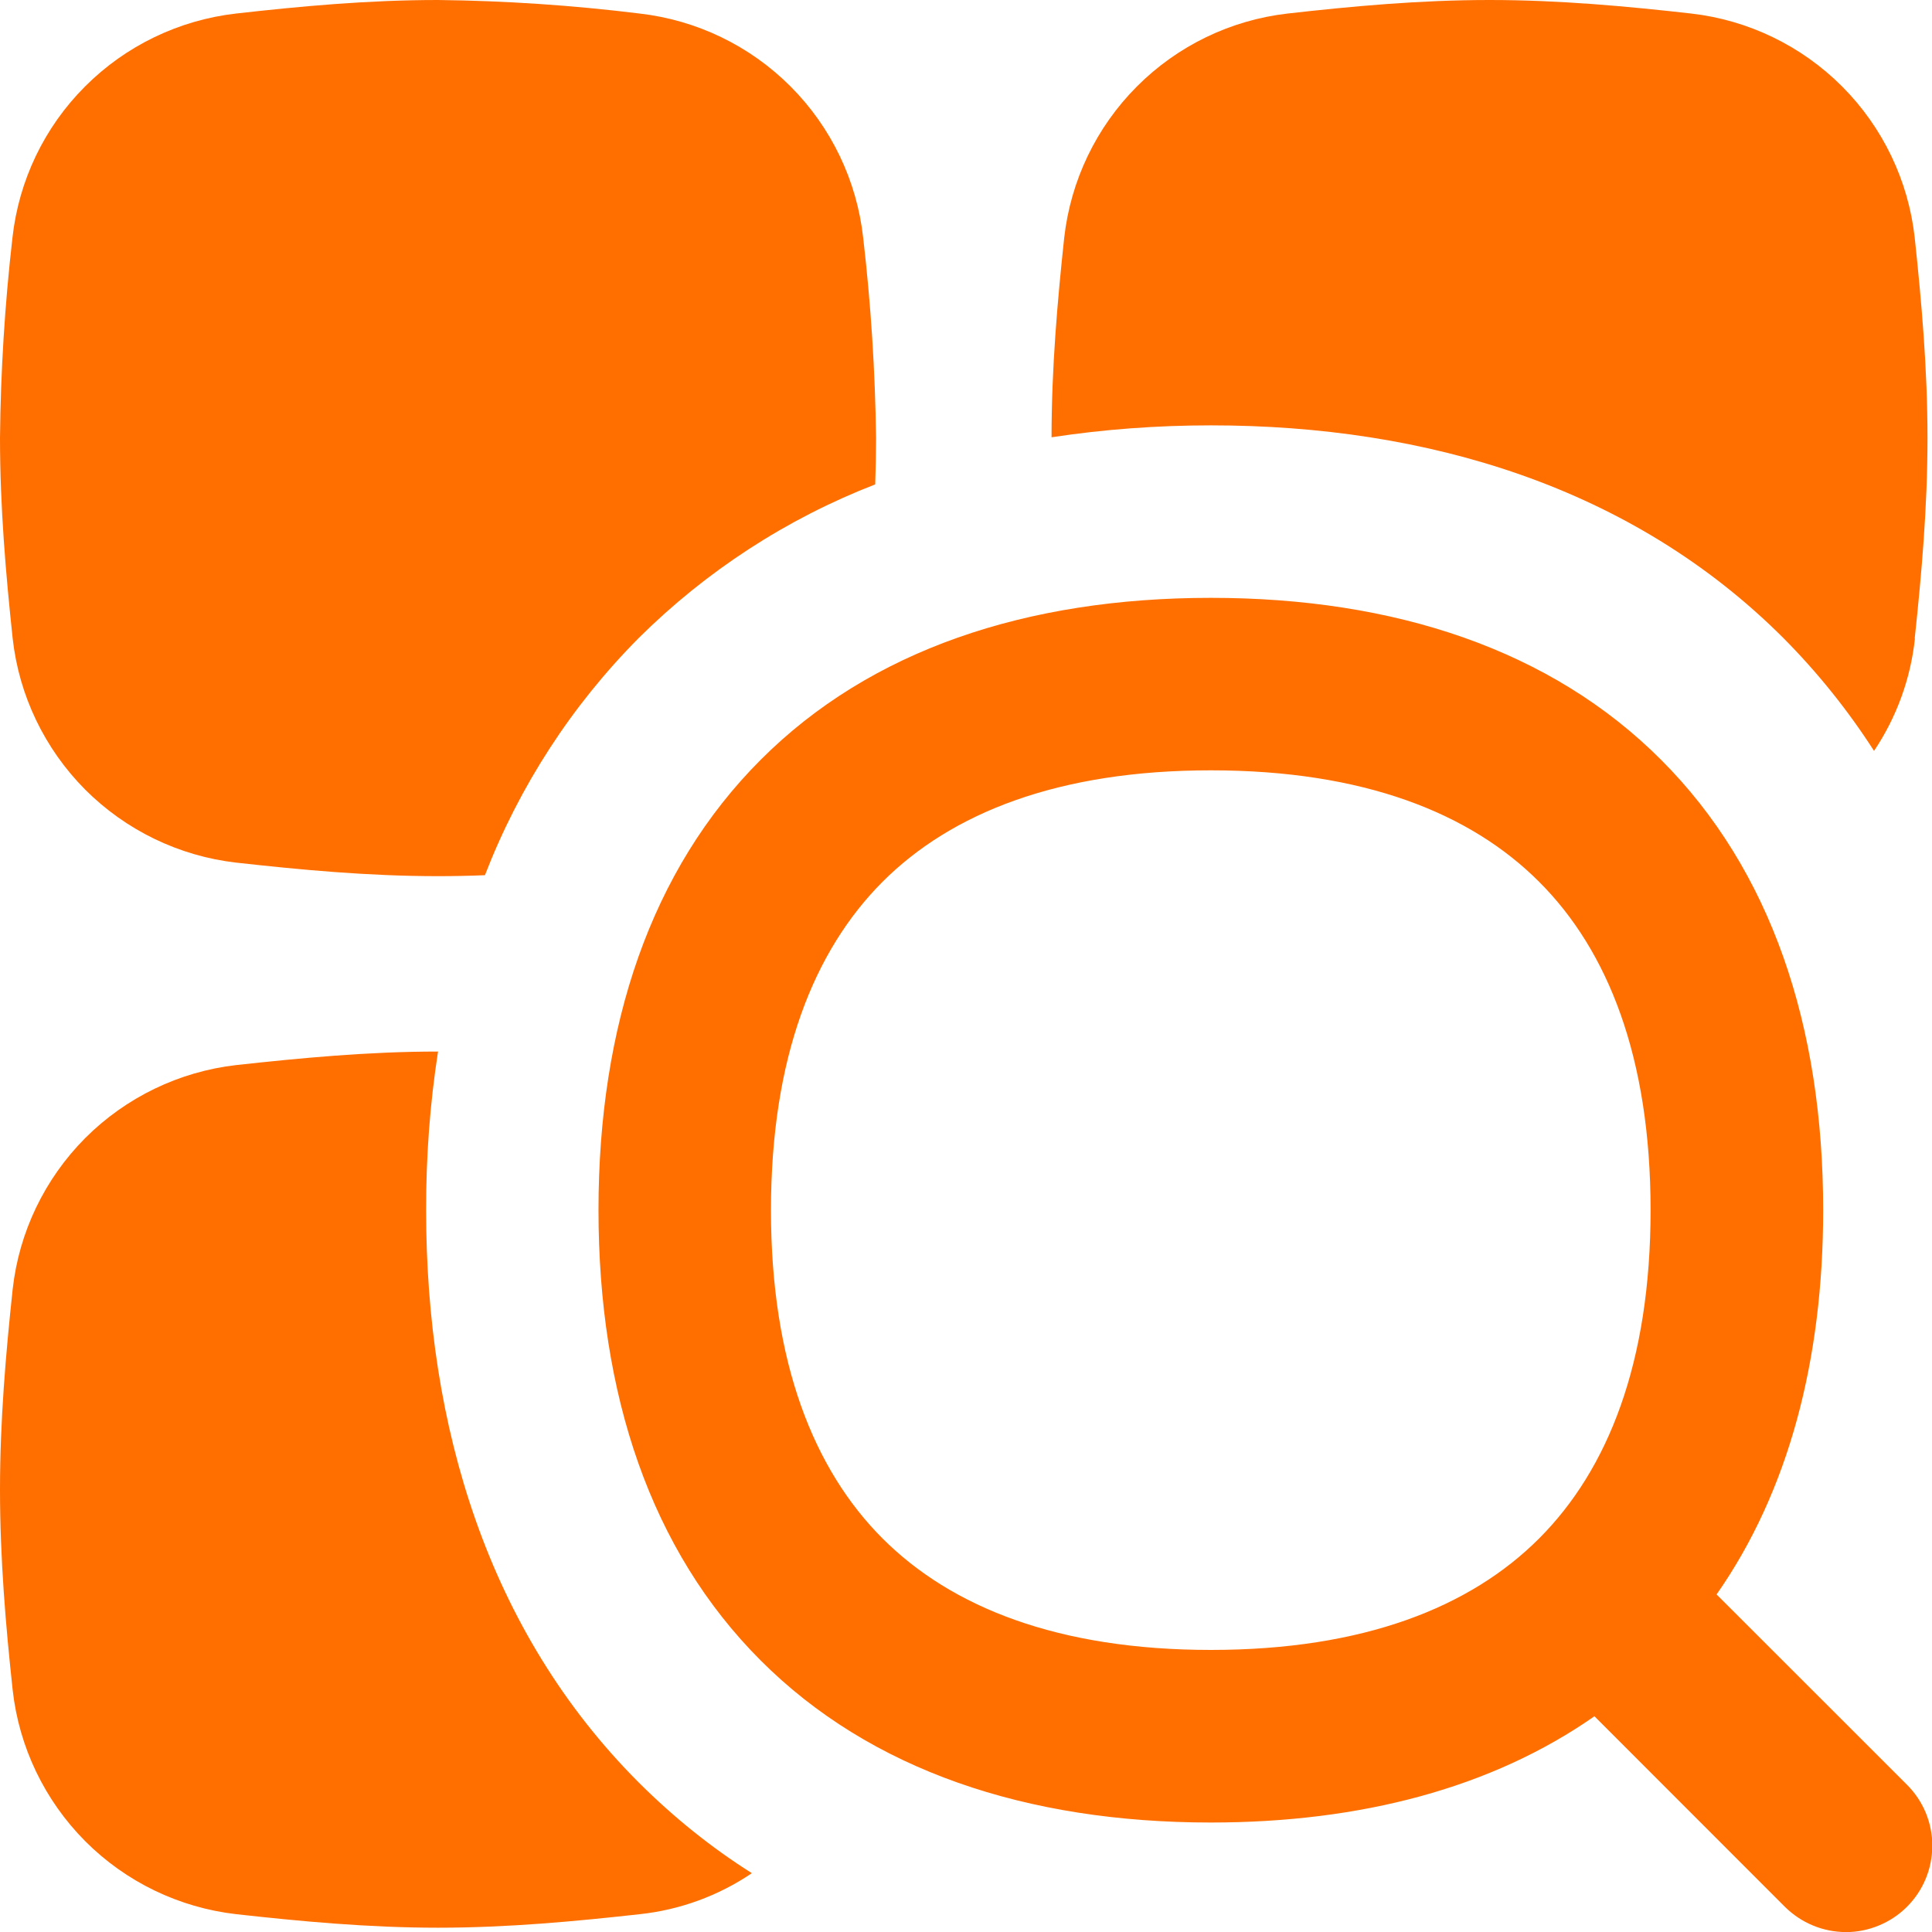 <svg width="18" height="18" viewBox="0 0 18 18" fill="none" xmlns="http://www.w3.org/2000/svg">
<g clip-path="url(#clip0_197_367)">
<path fill-rule="evenodd" clip-rule="evenodd" d="M4.08 0C3.426 0 2.794 0.059 2.2 0.126C1.667 0.187 1.171 0.426 0.792 0.806C0.413 1.185 0.175 1.682 0.116 2.215C0.045 2.835 0.006 3.457 0 4.081C0 4.729 0.055 5.356 0.118 5.948C0.177 6.48 0.416 6.977 0.794 7.357C1.173 7.736 1.669 7.976 2.201 8.037C2.795 8.103 3.428 8.163 4.081 8.163C4.228 8.163 4.374 8.16 4.518 8.154C4.838 7.326 5.326 6.573 5.952 5.943C6.58 5.32 7.329 4.833 8.154 4.513C8.159 4.371 8.162 4.227 8.162 4.081C8.154 3.457 8.114 2.835 8.042 2.215C7.983 1.682 7.744 1.185 7.366 0.806C6.987 0.426 6.491 0.187 5.958 0.126C5.335 0.049 4.707 0.007 4.08 0ZM4.081 9.797C4.006 10.281 3.969 10.773 3.97 11.276C3.97 13.285 4.544 15.198 5.95 16.606C6.277 16.932 6.628 17.214 7.005 17.452C6.693 17.663 6.334 17.794 5.961 17.834C5.367 17.9 4.734 17.96 4.081 17.96C3.428 17.96 2.795 17.9 2.201 17.834C1.669 17.773 1.173 17.534 0.794 17.154C0.416 16.774 0.177 16.277 0.118 15.745C0.054 15.153 0 14.526 0 13.878C0 13.23 0.055 12.603 0.118 12.012C0.177 11.48 0.416 10.983 0.794 10.603C1.173 10.224 1.669 9.984 2.201 9.923C2.795 9.858 3.428 9.797 4.081 9.797ZM17.841 5.948C17.801 6.323 17.67 6.683 17.46 6.996C17.216 6.616 16.932 6.263 16.614 5.943C15.206 4.536 13.294 3.963 11.282 3.963C10.778 3.963 10.283 4 9.797 4.074C9.797 3.429 9.852 2.804 9.915 2.215C9.975 1.683 10.213 1.186 10.591 0.807C10.969 0.427 11.465 0.187 11.997 0.126C12.591 0.059 13.224 0 13.877 0C14.53 0 15.162 0.059 15.756 0.126C16.289 0.187 16.785 0.427 17.163 0.806C17.542 1.186 17.78 1.683 17.839 2.215C17.902 2.807 17.958 3.434 17.958 4.081C17.958 4.728 17.902 5.356 17.839 5.948M8.222 8.216C7.581 8.859 7.183 9.854 7.183 11.276C7.183 12.695 7.582 13.692 8.222 14.333C8.865 14.976 9.861 15.372 11.282 15.372C12.703 15.372 13.699 14.975 14.34 14.333C14.982 13.69 15.378 12.695 15.378 11.274C15.378 9.854 14.982 8.857 14.34 8.216C13.698 7.573 12.702 7.177 11.281 7.177C9.86 7.177 8.864 7.574 8.222 8.216ZM7.087 7.079C8.11 6.054 9.566 5.57 11.281 5.57C12.996 5.57 14.453 6.054 15.476 7.079C16.501 8.104 16.986 9.558 16.986 11.274C16.986 12.672 16.664 13.895 15.993 14.855L17.767 16.628C17.842 16.703 17.901 16.791 17.942 16.889C17.982 16.987 18.003 17.091 18.003 17.197C18.002 17.302 17.982 17.407 17.941 17.505C17.901 17.602 17.841 17.691 17.767 17.765C17.692 17.84 17.603 17.899 17.506 17.939C17.408 17.98 17.303 18.001 17.198 18.001C17.092 18 16.988 17.98 16.89 17.939C16.793 17.899 16.704 17.839 16.629 17.765L14.855 15.99C13.897 16.659 12.676 16.98 11.281 16.98C9.566 16.98 8.11 16.494 7.087 15.47C6.062 14.445 5.576 12.991 5.576 11.274C5.576 9.558 6.062 8.104 7.087 7.079Z" fill="#FF6F00"/>
</g>
<defs>
<clipPath id="clip0_197_367">
<rect width="18" height="18" fill="white"/>
</clipPath>
</defs>
</svg>
